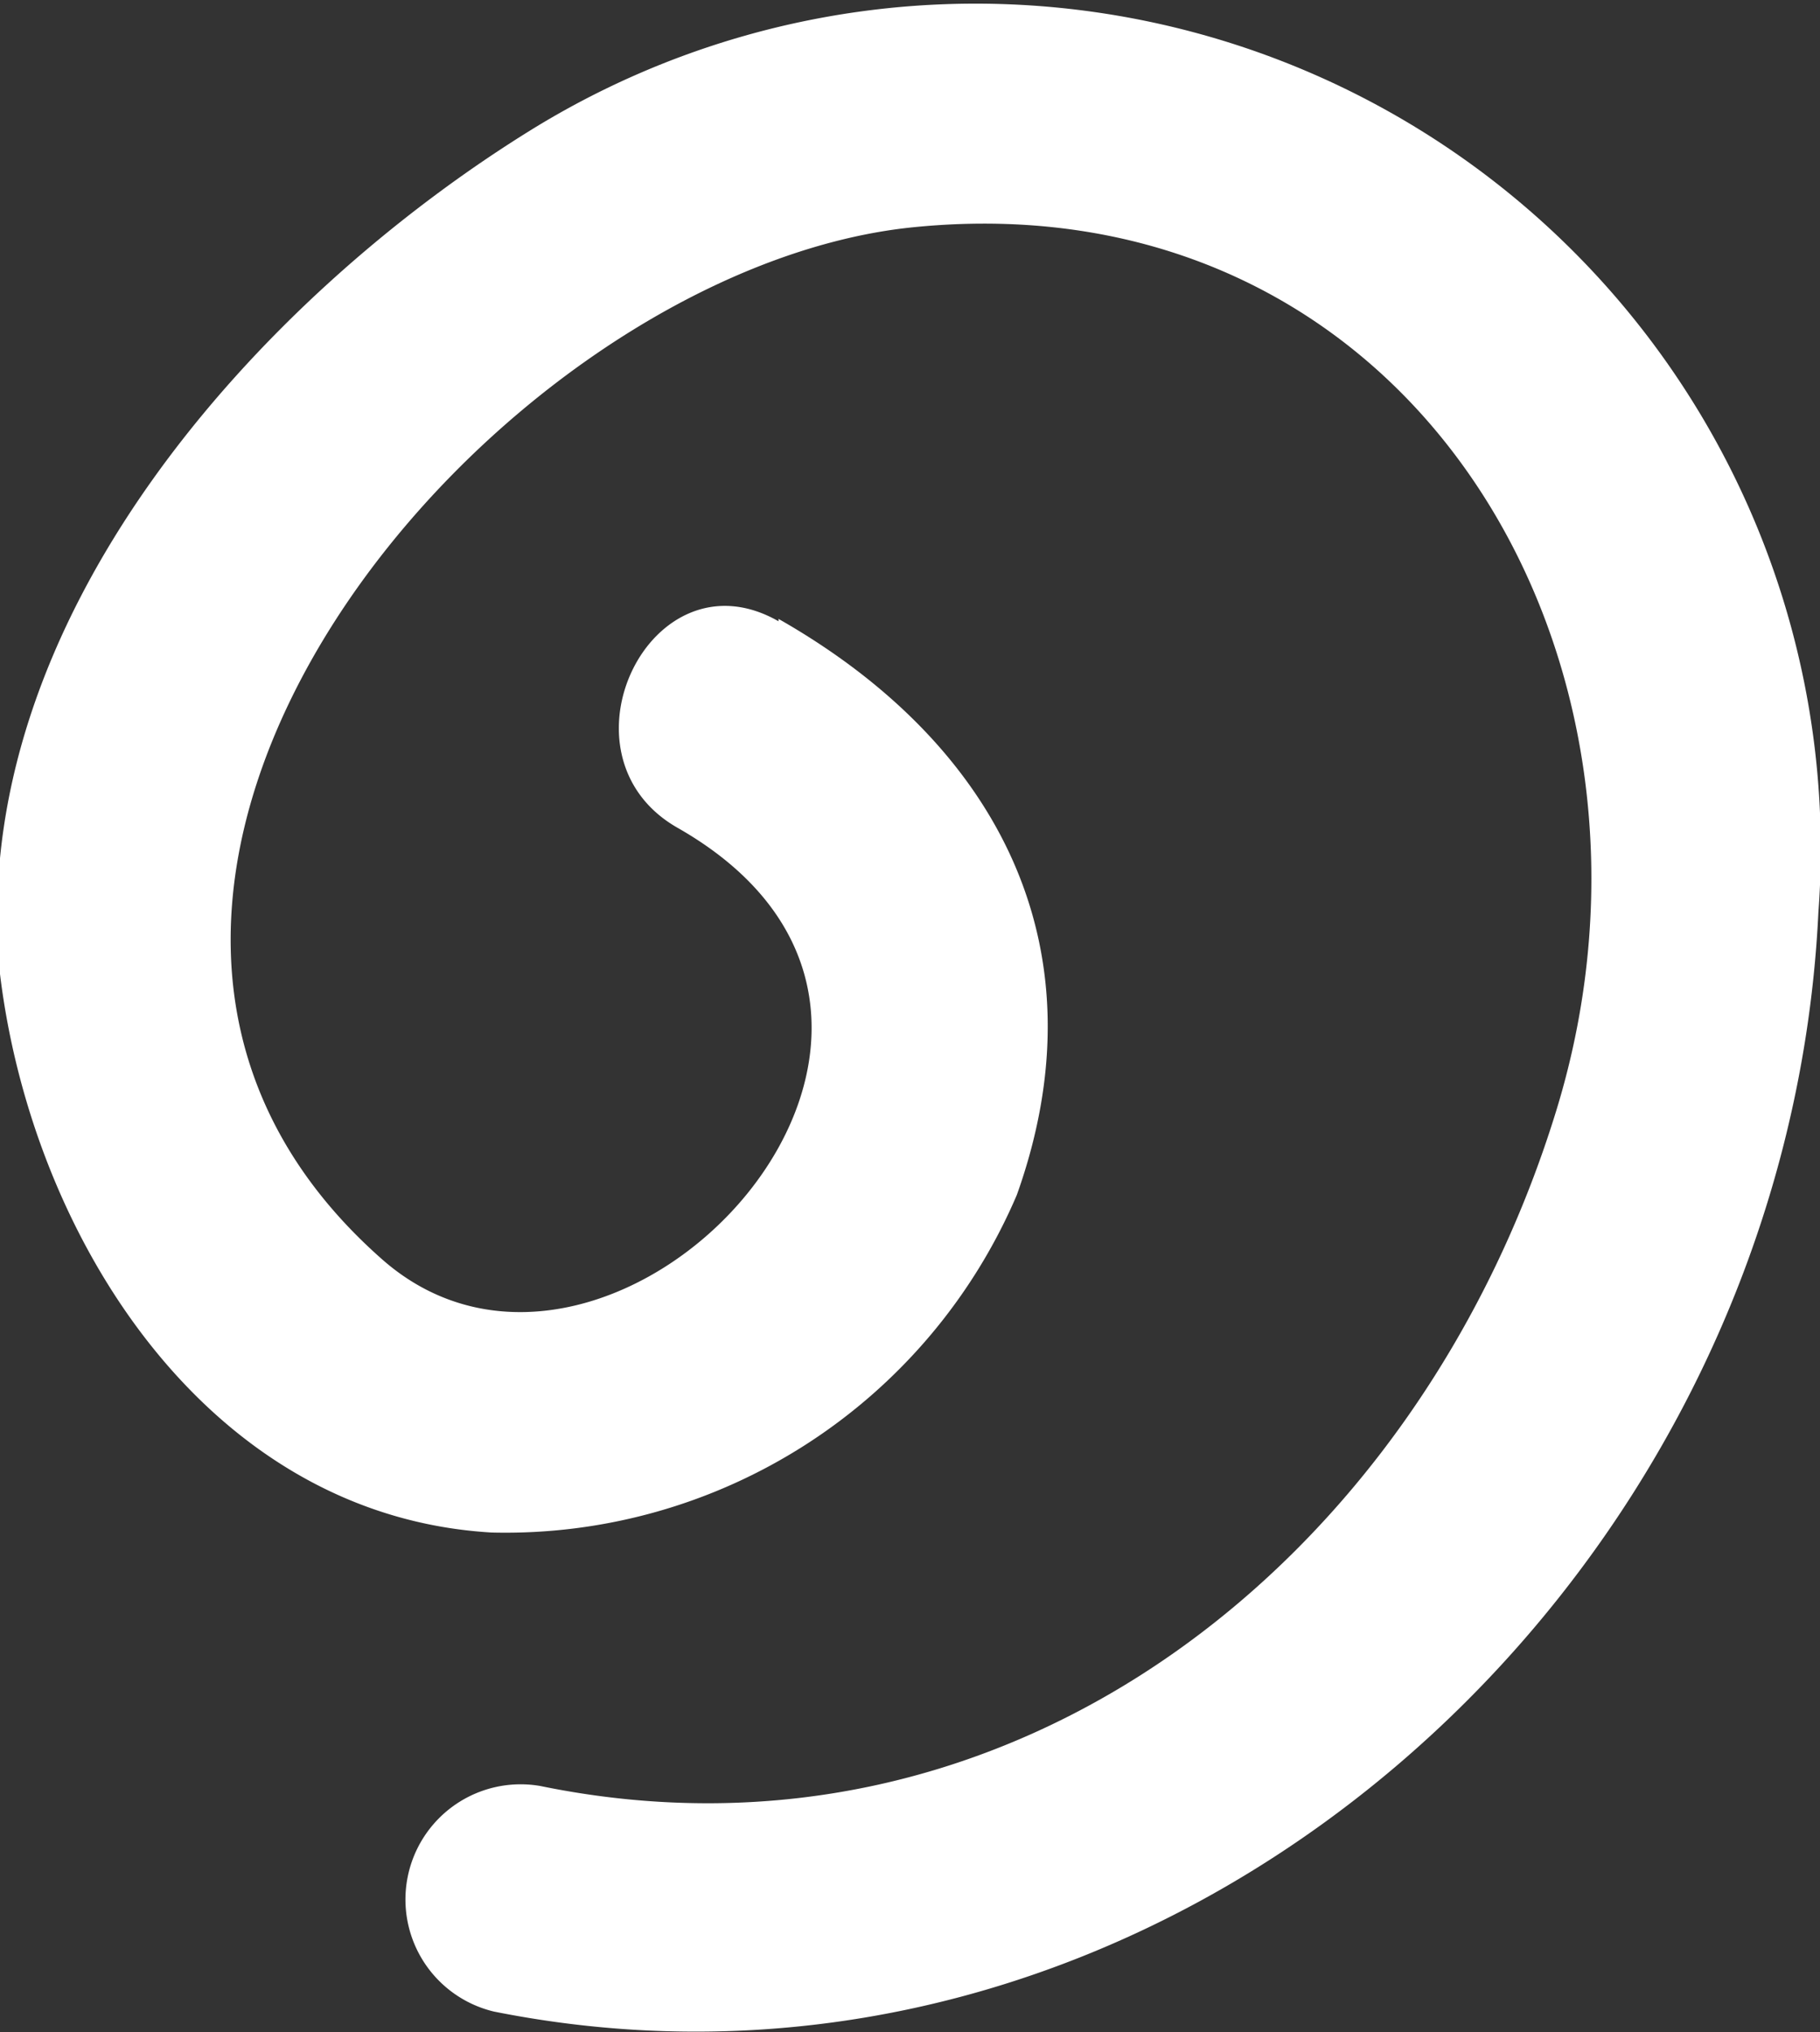 <svg xmlns="http://www.w3.org/2000/svg" viewBox="0 0 22.91 25.58"><rect x="0" y="0" width="22.91" height="25.58" fill="#333333" stroke="none"/><defs><style>.cls-1{fill:#fff;}</style></defs><g id="Layer_2" data-name="Layer 2"><g id="Layer_1-2" data-name="Layer 1"><path class="cls-1" d="M9.8,7.79c2.76,1.57,4.11,4.14,3,7.25a7,7,0,0,1-6.61,4.25C2.6,19.08.4,15.56,0,12.26-.44,7.81,3.27,3.74,6.71,1.62a10.64,10.64,0,0,1,16.18,9.86C22.48,20.05,14.64,27,6.22,25.32a1.45,1.45,0,0,1,.58-2.84c5.94,1.22,11.05-2.84,12.79-8.5S17.79,2.23,11.5,2.86c-5.29.53-11.93,8.39-6.68,13,2.91,2.54,8.08-2.95,3.71-5.44-1.6-.91-.34-3.52,1.27-2.6Z"/></g></g></svg>